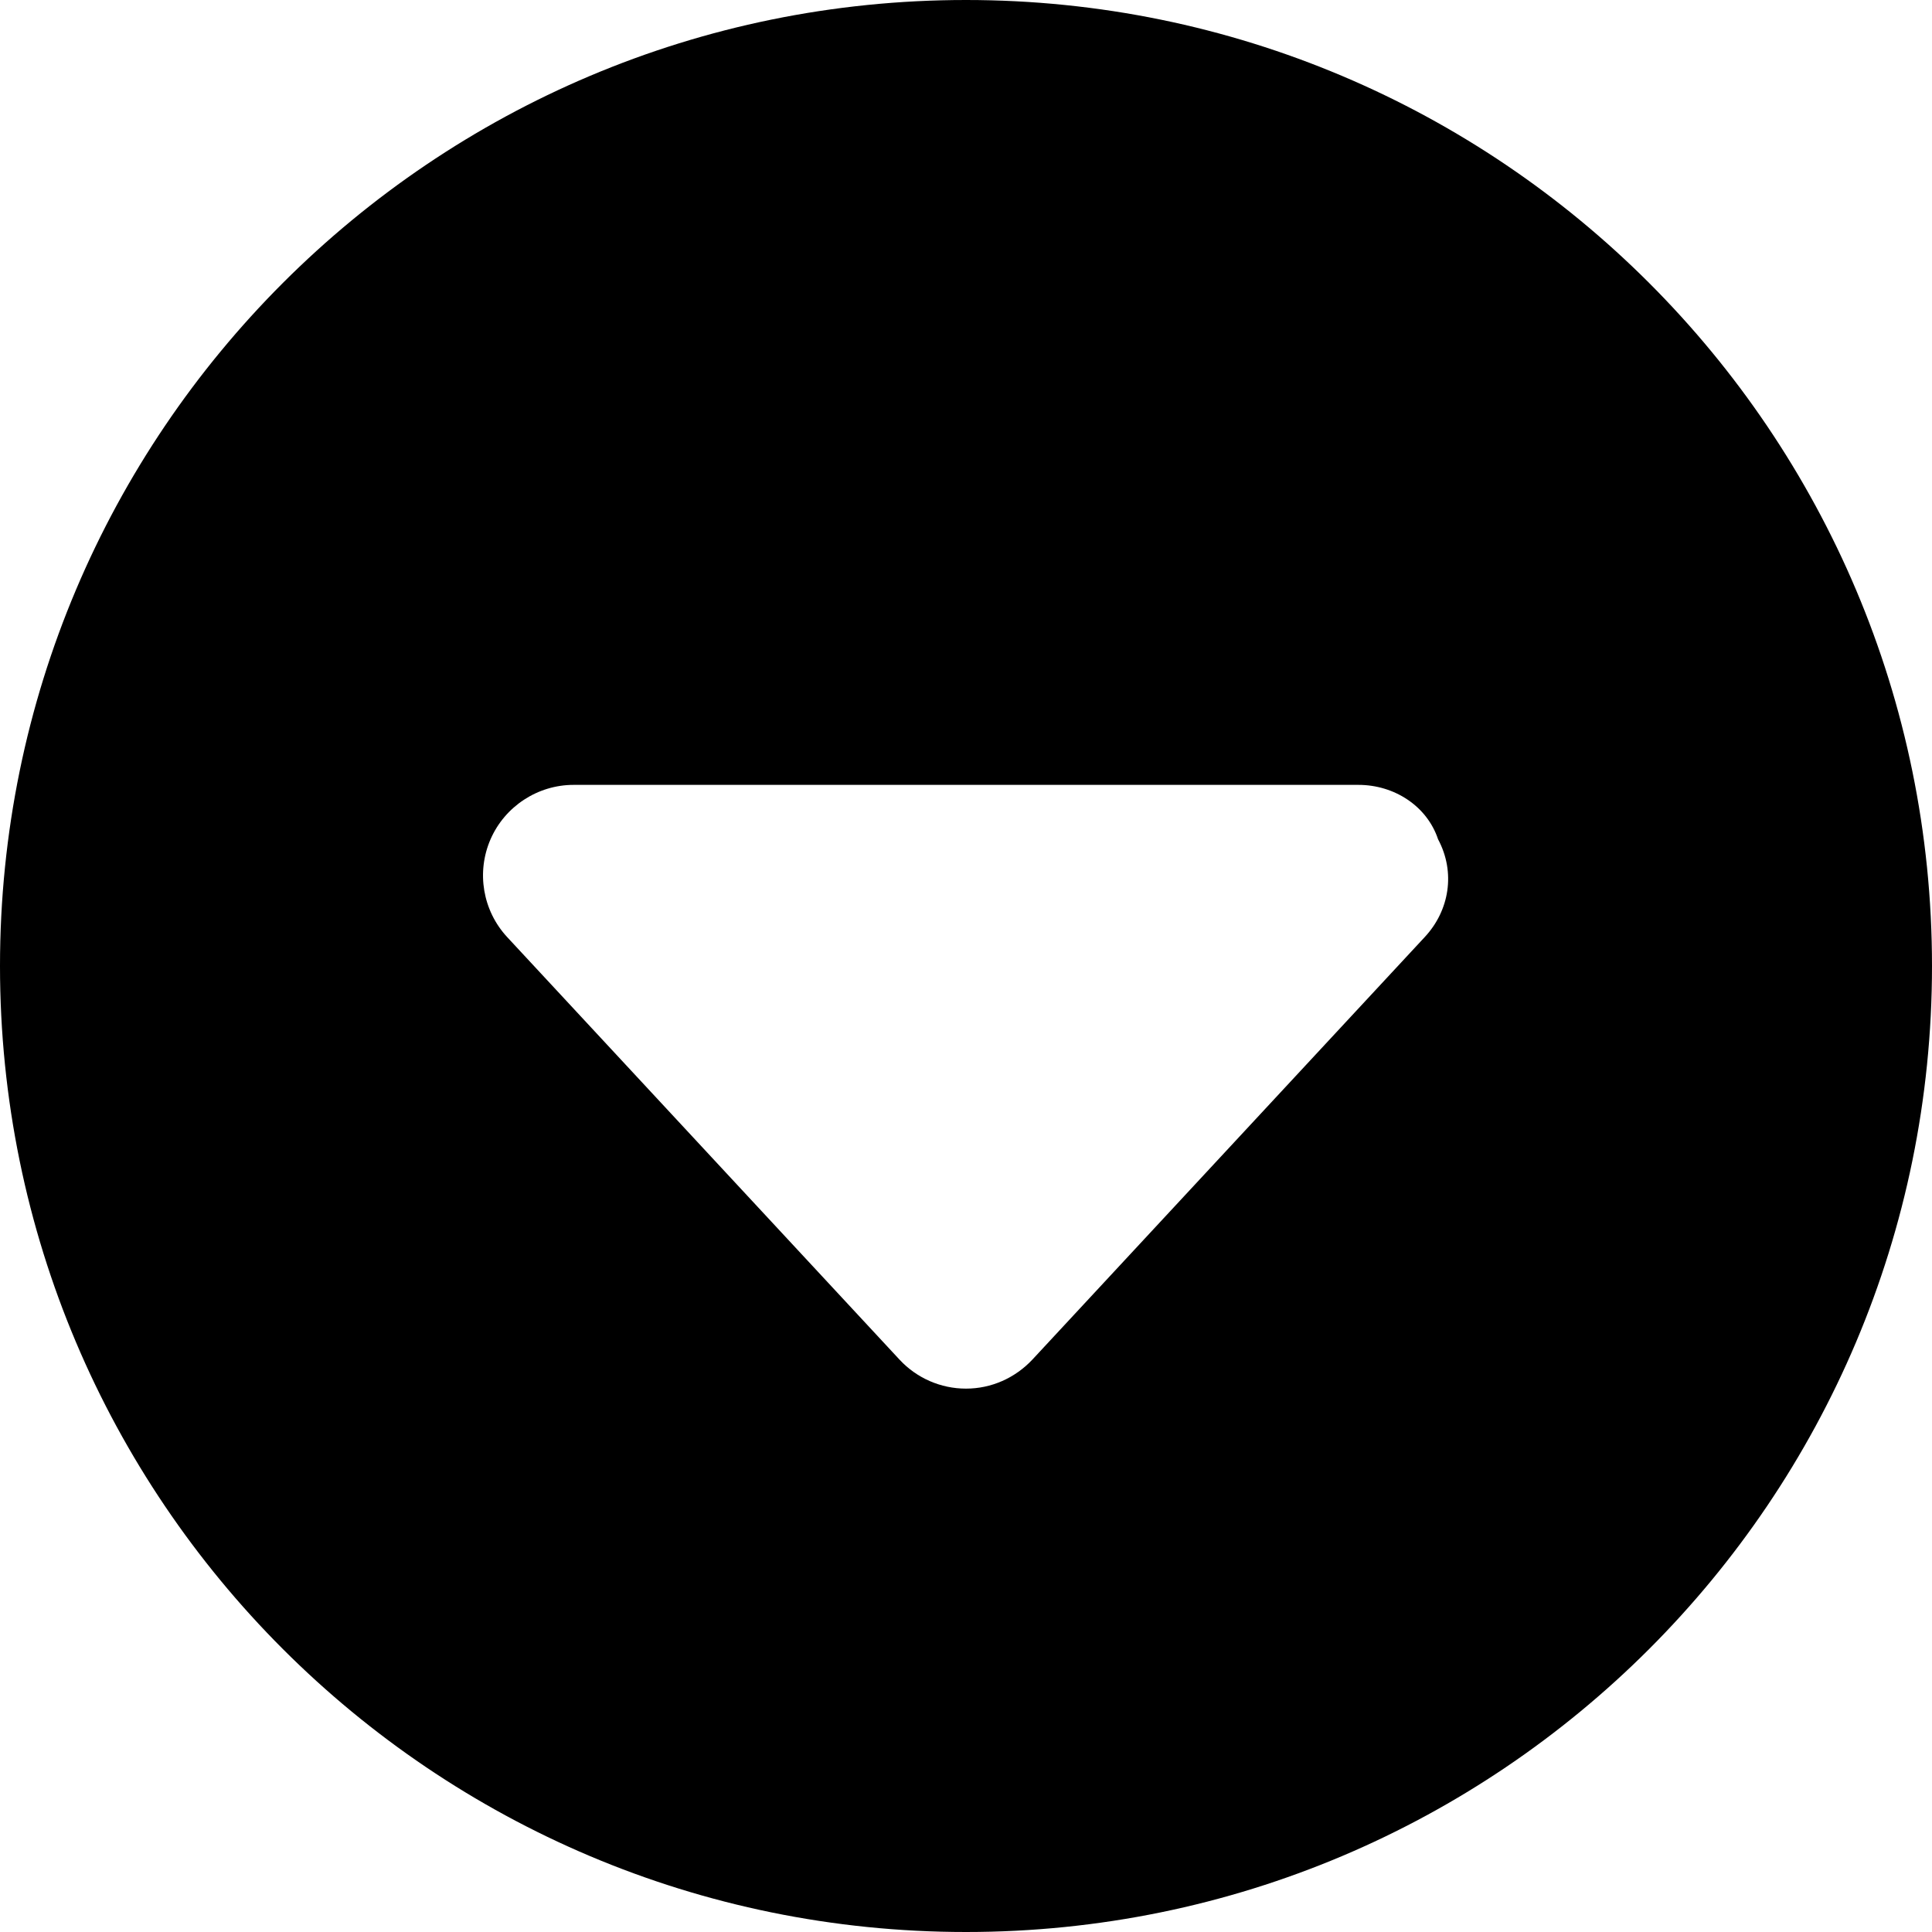 <svg xmlns="http://www.w3.org/2000/svg" viewBox="0 0 512 512"><!--! Font Awesome Pro 6.1.1 by @fontawesome - https://fontawesome.com License - https://fontawesome.com/license (Commercial License) Copyright 2022 Fonticons, Inc. --><path d="M256 0C114.6 0 0 114.6 0 256s114.6 256 256 256s256-114.6 256-256S397.4 0 256 0zM377.6 248.3l-104 112C269 365.2 262.7 368 256 368s-13.05-2.781-17.59-7.656l-104-112c-6.484-7-8.219-17.19-4.406-25.94C133.8 213.7 142.5 208 152 208h208c9.547 0 18.19 5.656 21.1 14.41C385.8 231.2 384.1 241.3 377.6 248.3z"/></svg>